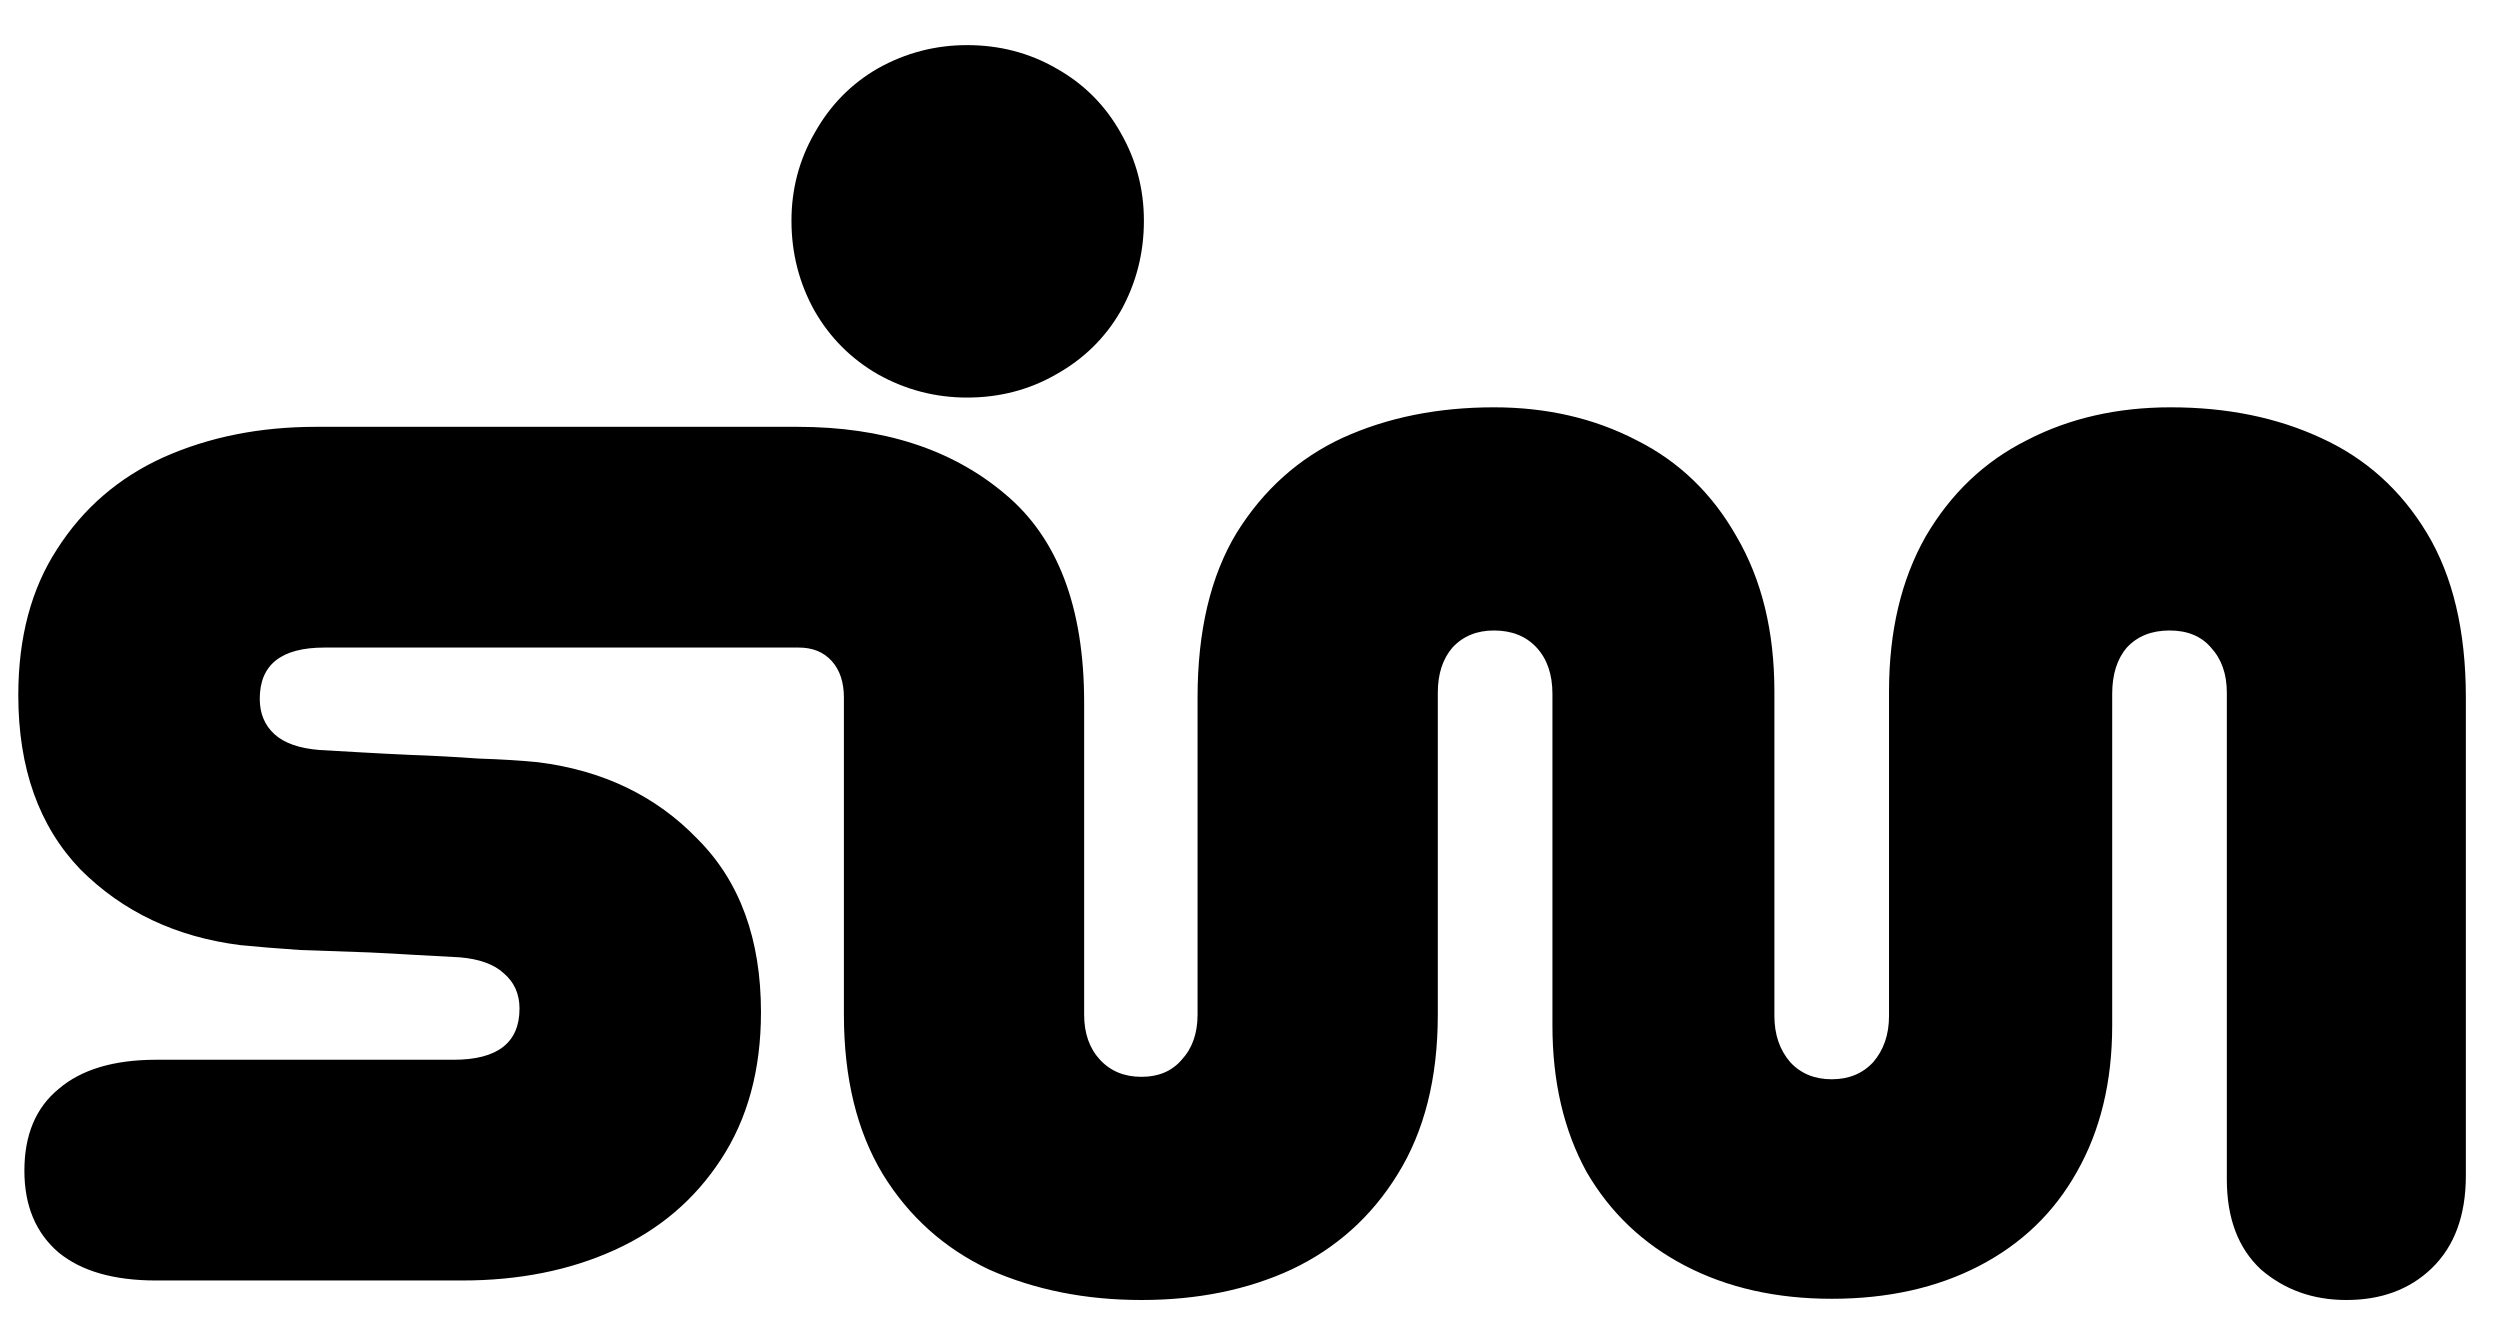 <svg width="41" height="22" viewBox="0 0 41 22" fill="none" xmlns="http://www.w3.org/2000/svg"><path d="M18.72 21.32C17.8 21.32 16.967 21.153 16.22 20.82C15.487 20.473 14.907 19.953 14.48 19.26C14.053 18.553 13.84 17.68 13.84 16.64V11.44C13.84 11.187 13.773 10.987 13.64 10.84C13.507 10.693 13.327 10.62 13.1 10.62H5.32C4.613 10.62 4.26 10.9 4.26 11.46C4.26 11.7 4.34 11.893 4.5 12.04C4.66 12.187 4.907 12.273 5.24 12.3C5.493 12.313 5.727 12.327 5.94 12.34C6.167 12.353 6.427 12.367 6.72 12.38C7.093 12.393 7.467 12.413 7.84 12.44C8.227 12.453 8.553 12.473 8.82 12.5C9.887 12.633 10.76 13.053 11.44 13.76C12.133 14.453 12.48 15.4 12.48 16.6C12.48 17.547 12.26 18.353 11.82 19.02C11.393 19.673 10.813 20.167 10.08 20.5C9.347 20.833 8.513 21 7.58 21H2.56C1.867 21 1.333 20.847 0.96 20.54C0.587 20.22 0.4 19.773 0.4 19.2C0.4 18.613 0.587 18.167 0.96 17.86C1.333 17.54 1.867 17.38 2.56 17.38H7.44C8.16 17.38 8.52 17.1 8.52 16.54C8.52 16.3 8.433 16.107 8.26 15.96C8.1 15.813 7.86 15.727 7.54 15.7C7.273 15.687 7.027 15.673 6.8 15.66C6.587 15.647 6.34 15.633 6.06 15.62C5.687 15.607 5.307 15.593 4.92 15.58C4.533 15.553 4.207 15.527 3.94 15.5C2.887 15.367 2.013 14.953 1.32 14.26C0.64 13.553 0.3 12.6 0.3 11.4C0.3 10.453 0.513 9.653 0.94 9C1.367 8.333 1.947 7.833 2.68 7.5C3.427 7.167 4.26 7 5.18 7H13.08C14.48 7 15.613 7.367 16.48 8.1C17.347 8.82 17.78 9.96 17.78 11.52V16.64C17.78 16.947 17.867 17.193 18.04 17.38C18.213 17.567 18.44 17.66 18.72 17.66C19 17.66 19.22 17.567 19.38 17.38C19.553 17.193 19.64 16.947 19.64 16.64V11.44C19.64 10.347 19.853 9.447 20.28 8.74C20.72 8.033 21.3 7.513 22.02 7.18C22.753 6.847 23.58 6.68 24.5 6.68C25.367 6.68 26.147 6.86 26.84 7.22C27.533 7.567 28.08 8.093 28.48 8.8C28.893 9.507 29.1 10.353 29.1 11.34V16.66C29.1 16.967 29.187 17.22 29.36 17.42C29.533 17.607 29.76 17.7 30.04 17.7C30.32 17.7 30.547 17.607 30.72 17.42C30.893 17.22 30.98 16.967 30.98 16.66V11.34C30.98 10.353 31.18 9.507 31.58 8.8C31.993 8.093 32.547 7.567 33.24 7.22C33.933 6.86 34.72 6.68 35.6 6.68C36.52 6.68 37.34 6.847 38.06 7.18C38.793 7.513 39.373 8.033 39.8 8.74C40.227 9.447 40.44 10.347 40.44 11.44V19.28C40.44 19.933 40.253 20.44 39.88 20.8C39.52 21.147 39.053 21.32 38.48 21.32C37.933 21.32 37.467 21.153 37.08 20.82C36.707 20.473 36.52 19.98 36.52 19.34V11.36C36.52 11.053 36.433 10.807 36.26 10.62C36.1 10.433 35.873 10.34 35.58 10.34C35.287 10.34 35.053 10.433 34.88 10.62C34.72 10.807 34.64 11.06 34.64 11.38V16.82C34.64 17.74 34.447 18.54 34.06 19.22C33.687 19.887 33.153 20.4 32.46 20.76C31.767 21.12 30.96 21.3 30.04 21.3C29.133 21.3 28.333 21.12 27.64 20.76C26.947 20.4 26.407 19.887 26.02 19.22C25.647 18.54 25.46 17.74 25.46 16.82V11.38C25.46 11.06 25.373 10.807 25.2 10.62C25.027 10.433 24.793 10.34 24.5 10.34C24.22 10.34 23.993 10.433 23.82 10.62C23.66 10.807 23.58 11.053 23.58 11.36V16.64C23.58 17.68 23.36 18.553 22.92 19.26C22.493 19.953 21.913 20.473 21.18 20.82C20.46 21.153 19.64 21.32 18.72 21.32ZM15.86 6.52C15.34 6.52 14.853 6.393 14.4 6.14C13.96 5.887 13.613 5.54 13.36 5.1C13.107 4.647 12.98 4.153 12.98 3.62C12.98 3.1 13.107 2.62 13.36 2.18C13.613 1.727 13.96 1.373 14.4 1.12C14.853 0.867 15.34 0.74 15.86 0.74C16.393 0.74 16.88 0.867 17.32 1.12C17.773 1.373 18.127 1.727 18.38 2.18C18.633 2.62 18.76 3.1 18.76 3.62C18.76 4.153 18.633 4.647 18.38 5.1C18.127 5.54 17.773 5.887 17.32 6.14C16.88 6.393 16.393 6.52 15.86 6.52Z" fill="black"/></svg>